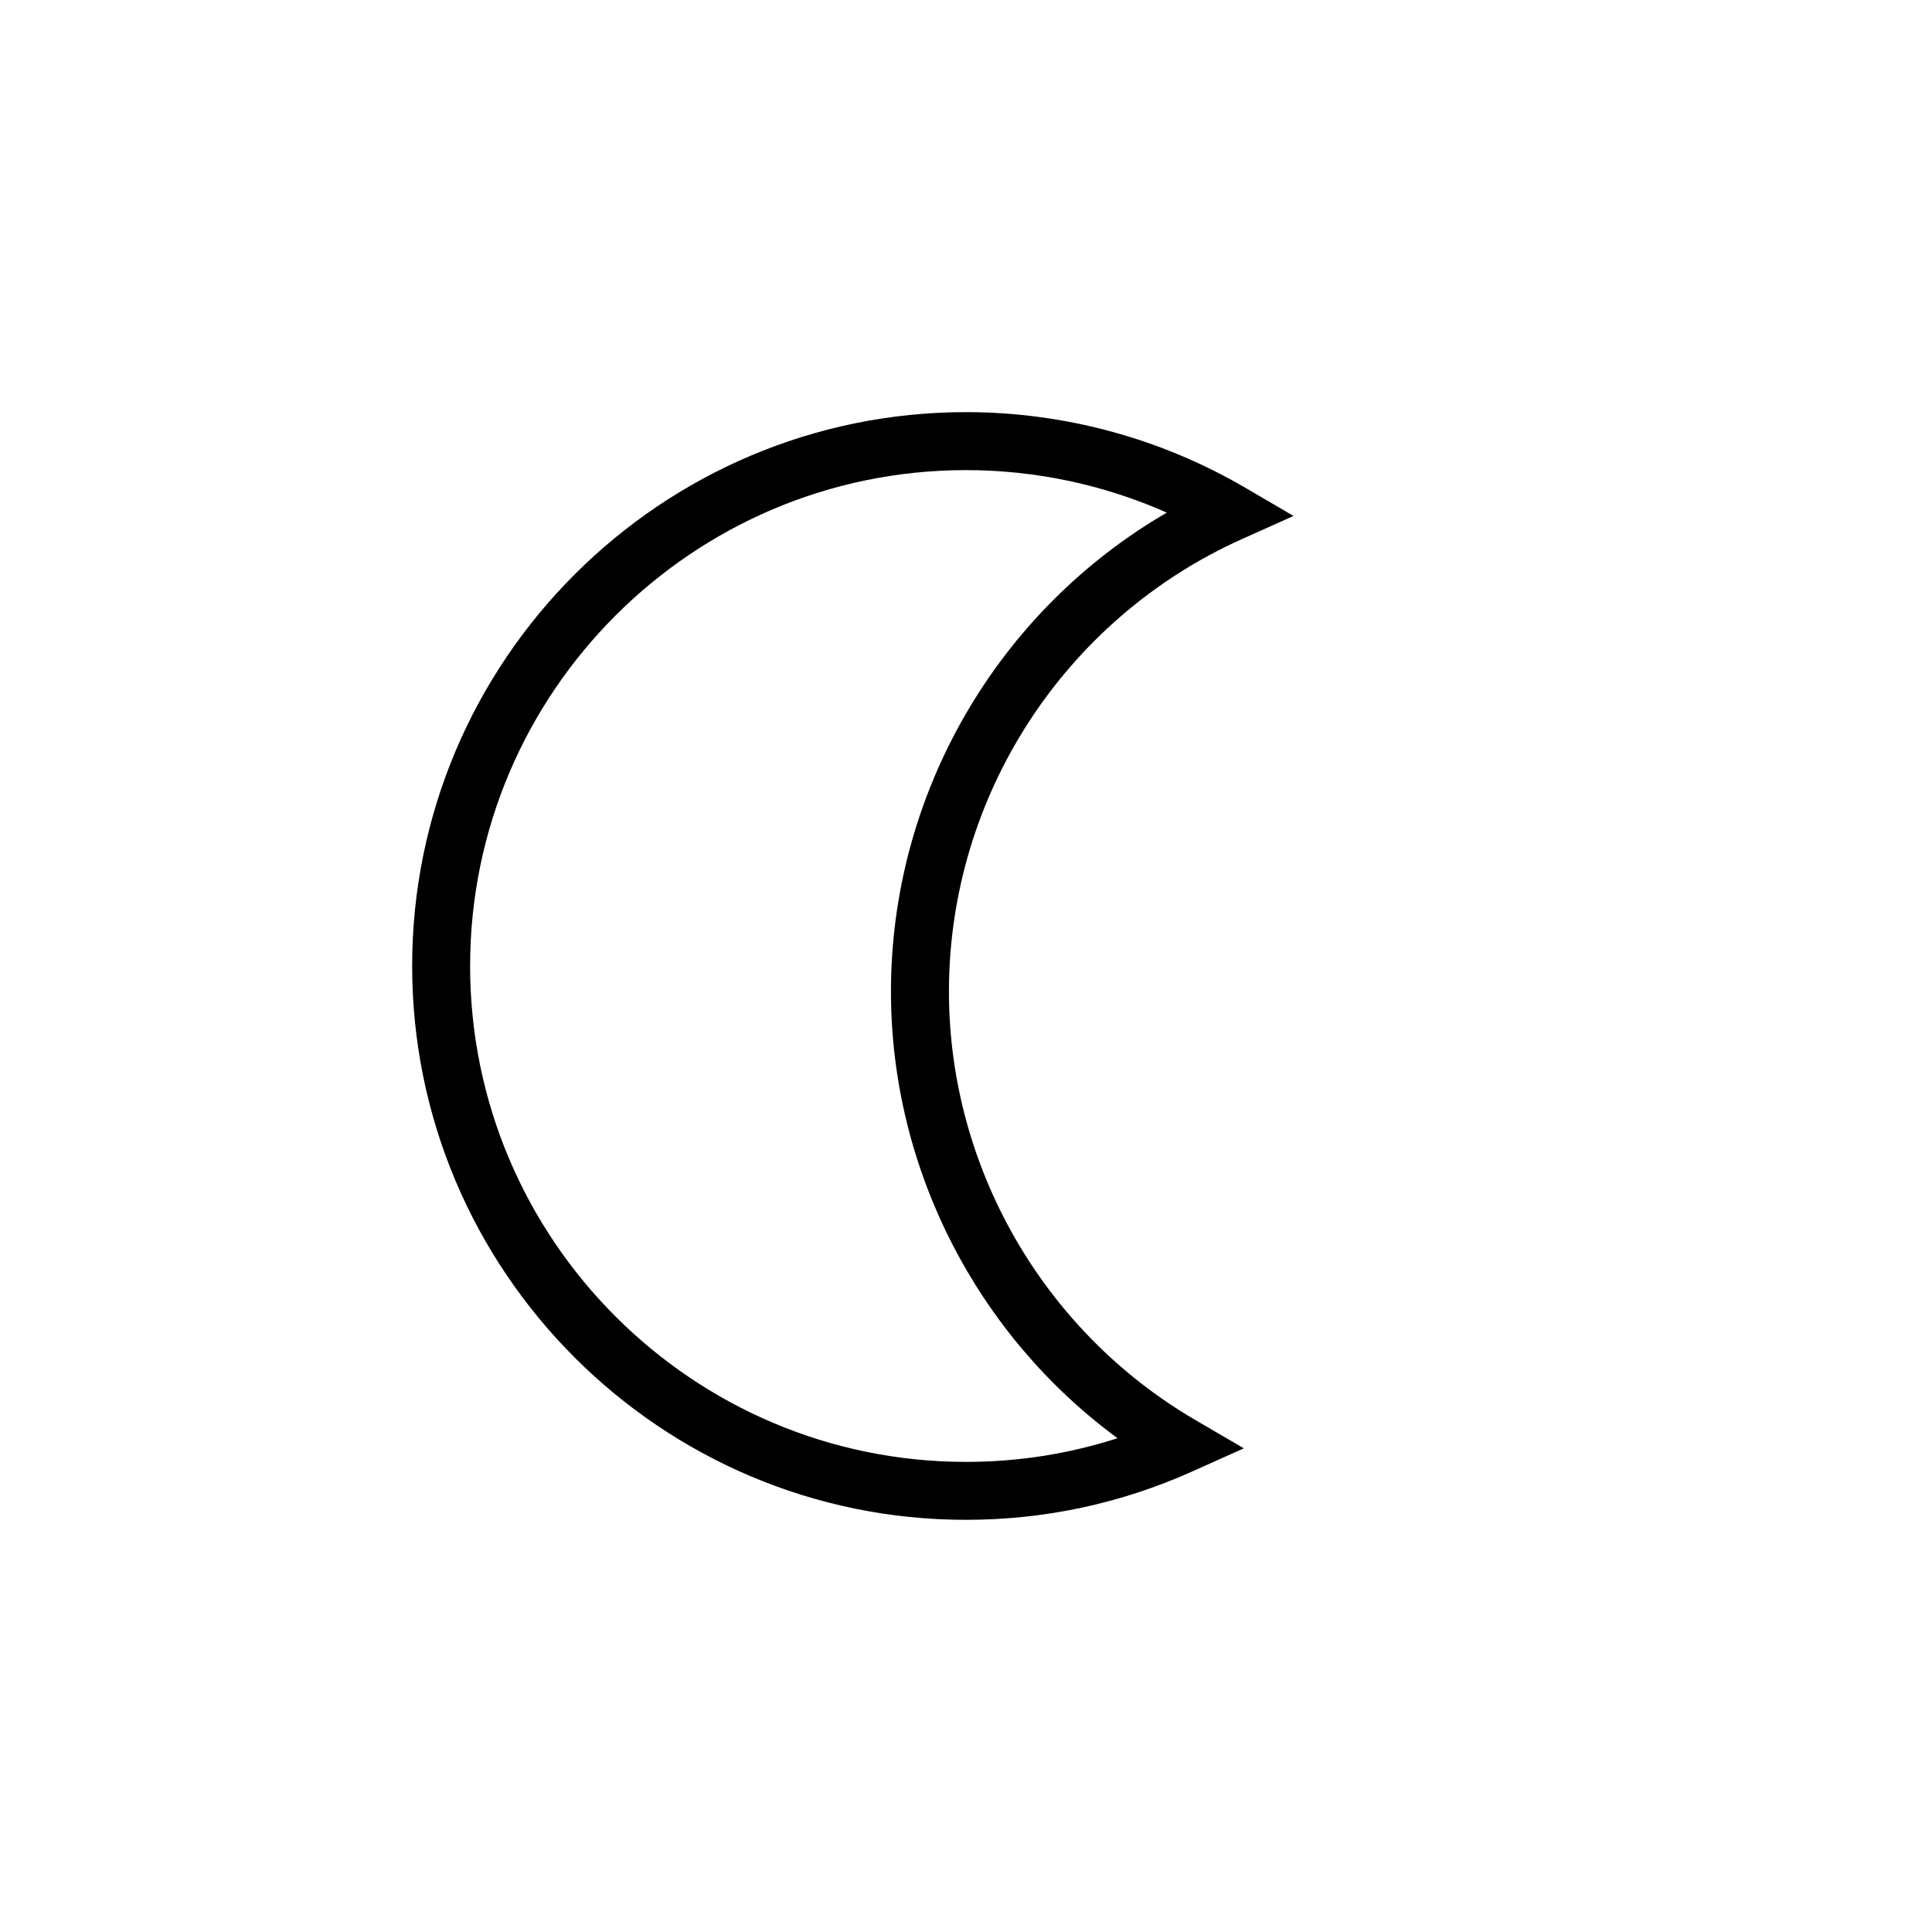 <?xml version="1.0" encoding="utf-8"?>
<!-- Generator: Adobe Illustrator 16.0.0, SVG Export Plug-In . SVG Version: 6.00 Build 0)  -->
<!DOCTYPE svg PUBLIC "-//W3C//DTD SVG 1.1//EN" "http://www.w3.org/Graphics/SVG/1.1/DTD/svg11.dtd">
<svg version="1.1" id="Layer_1" xmlns="http://www.w3.org/2000/svg" xmlns:xlink="http://www.w3.org/1999/xlink" x="0px" y="0px"
	 width="100px" height="100px" viewBox="0 0 100 100" enable-background="new 0 0 100 100" xml:space="preserve">
<g>
	<path d="M50,78.666c-15.807,0-28.667-12.859-28.667-28.667c0-15.807,12.86-28.667,28.667-28.667c5.072,0,10.063,1.35,14.435,3.902
		l2.518,1.471l-2.66,1.193c-9.22,4.136-15.176,13.33-15.176,23.423c0,9.085,4.883,17.582,12.746,22.174l2.517,1.47l-2.659,1.193
		C58.013,77.822,54.069,78.666,50,78.666z M50,24.333c-14.152,0-25.667,11.514-25.667,25.667c0,14.153,11.514,25.667,25.667,25.667
		c2.689,0,5.316-0.411,7.843-1.226c-7.3-5.365-11.727-13.974-11.727-23.118c0-10.266,5.516-19.698,14.277-24.79
		C57.133,25.087,53.59,24.333,50,24.333z"/>
</g>
</svg>
